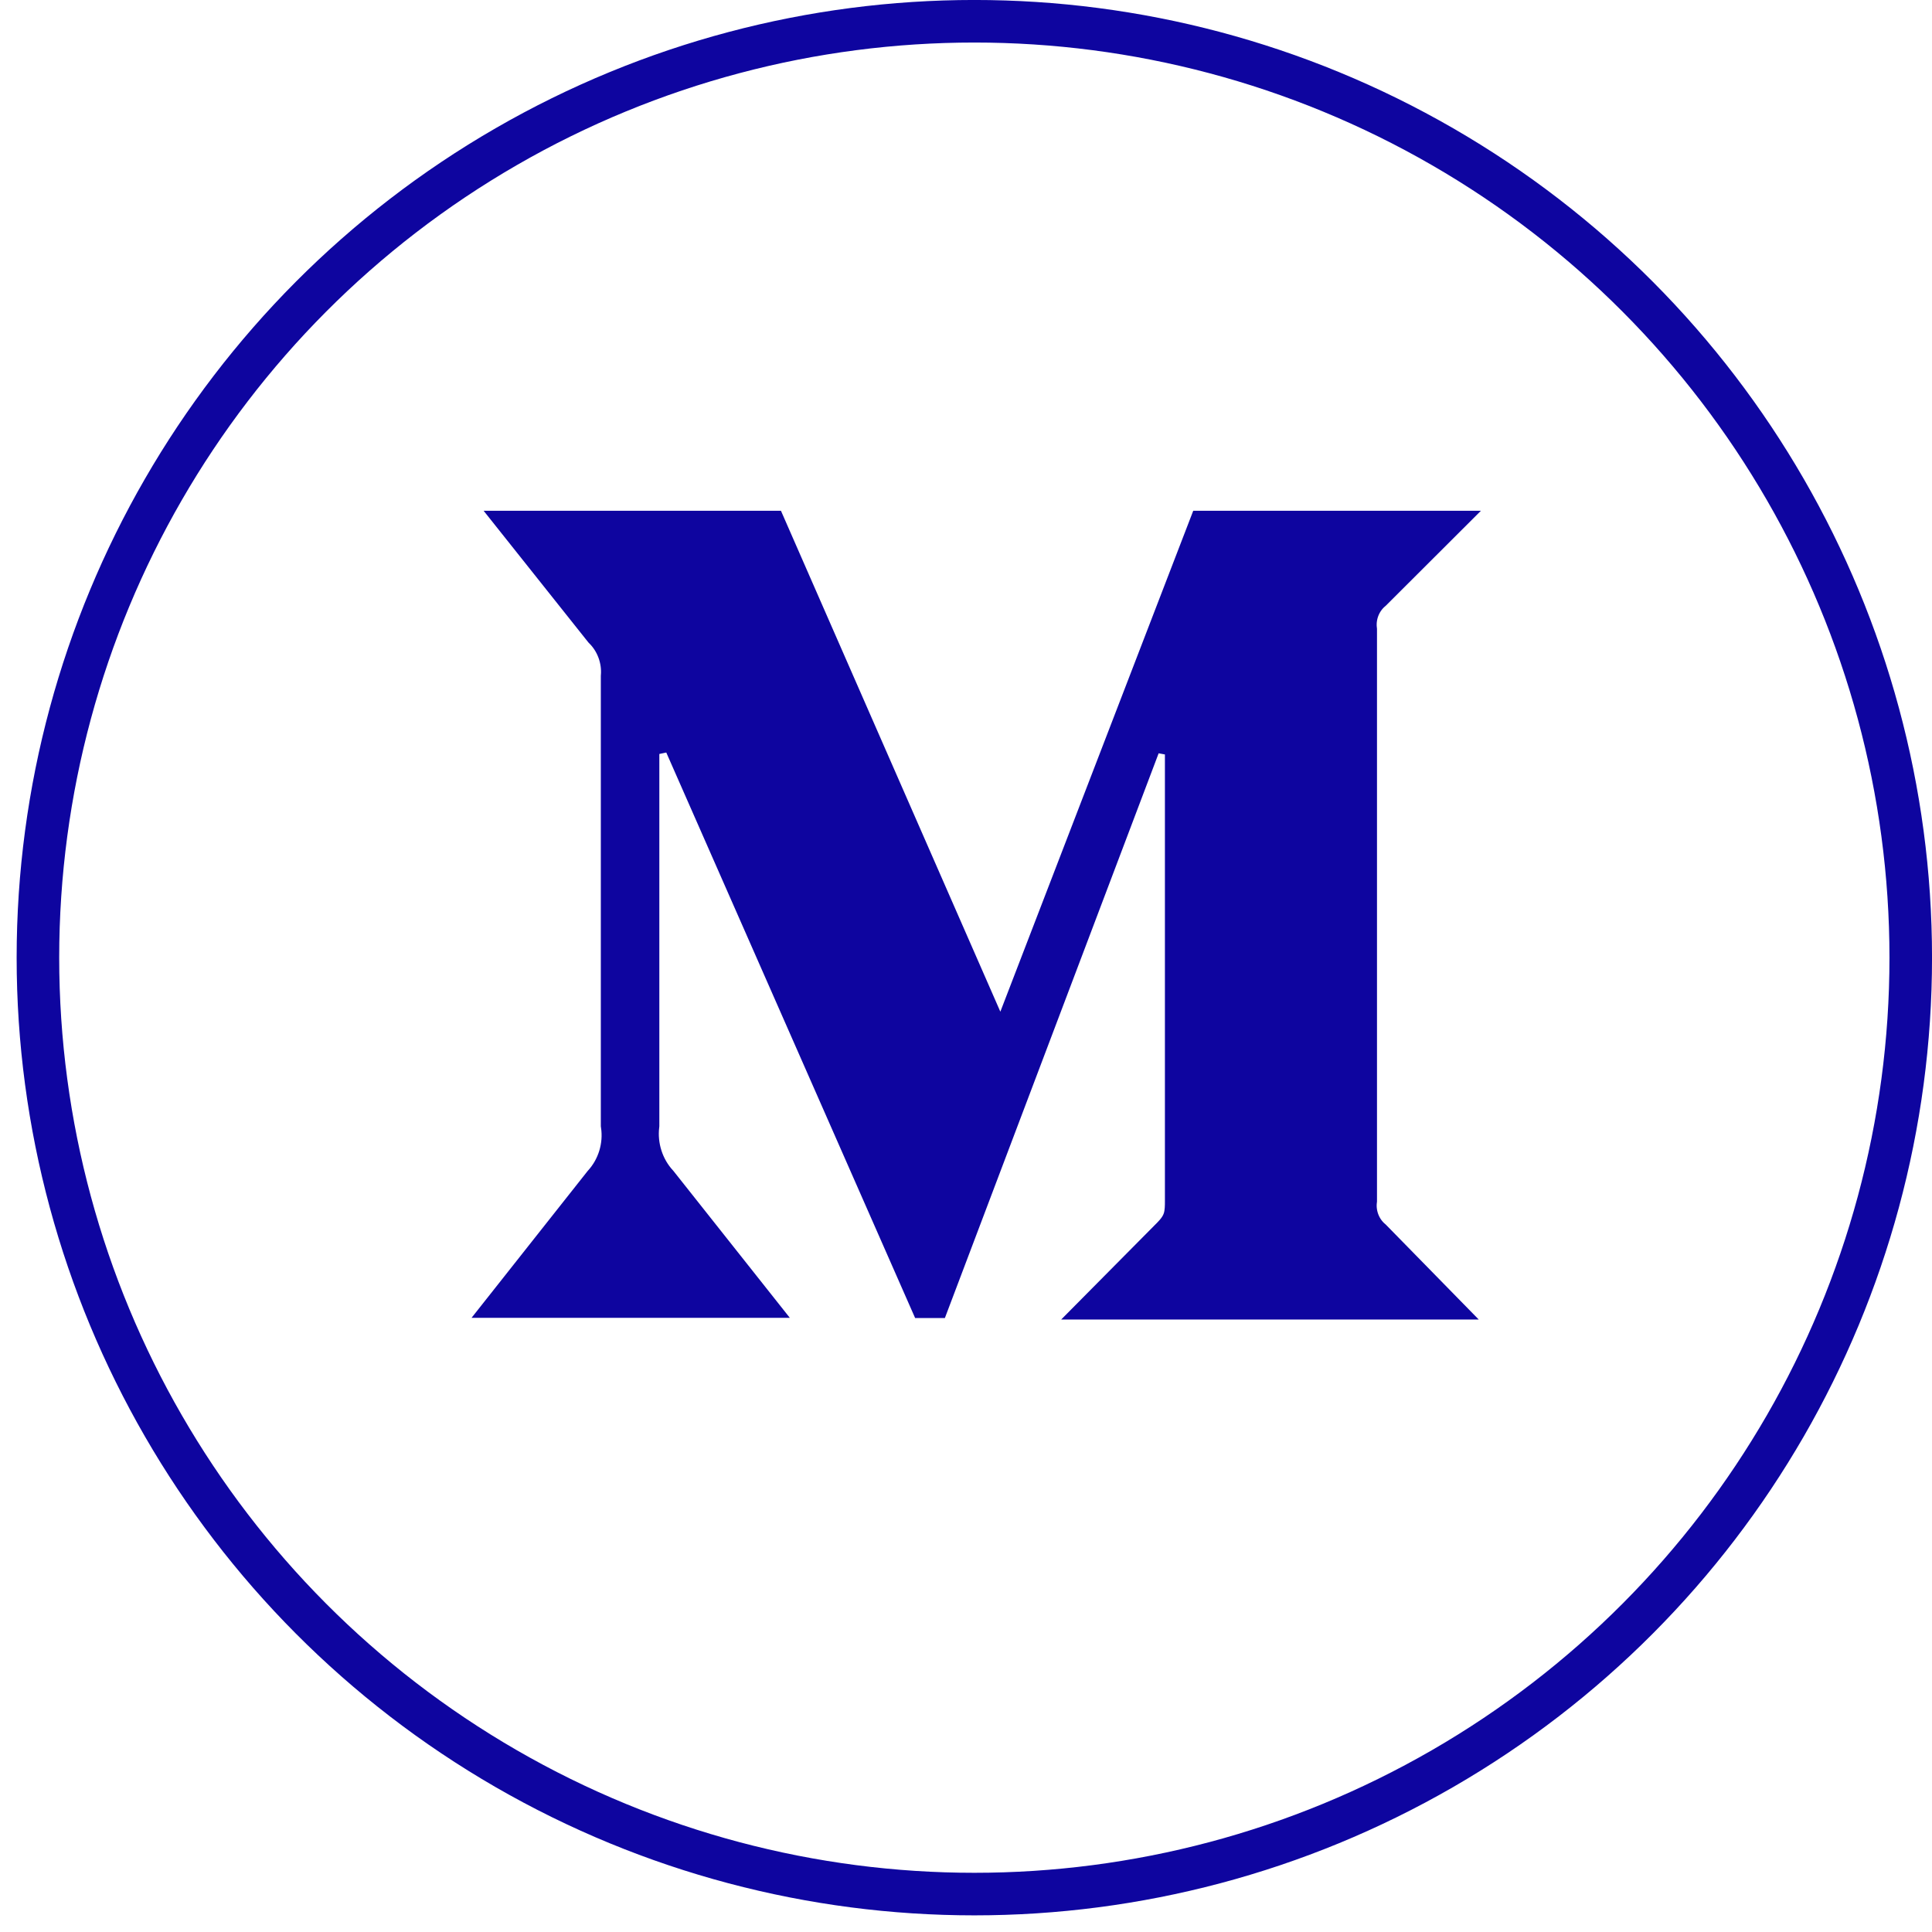 <svg width="35" height="35" viewBox="0 0 35 35" fill="none" xmlns="http://www.w3.org/2000/svg"><path d="M18.482 18.466L21.881 9.639H25.896L24.844 10.689C24.634 10.866 24.528 11.141 24.56 11.414V21.744C24.528 22.016 24.634 22.29 24.842 22.467L25.872 23.519H20.149L21.238 22.42L21.238 22.42L21.242 22.416C21.321 22.334 21.41 22.232 21.455 22.083C21.489 21.969 21.489 21.846 21.489 21.759C21.489 21.751 21.489 21.744 21.489 21.736V13.346L20.743 13.21L16.851 23.492H16.83L12.297 13.191L11.559 13.346V20.38C11.513 20.776 11.64 21.173 11.908 21.465L13.511 23.488H9.339L10.94 21.463C11.204 21.172 11.328 20.77 11.27 20.374V12.26C11.296 11.934 11.177 11.61 10.947 11.381L9.561 9.639H13.896L17.769 18.482L18.145 19.341L18.482 18.466Z" fill="#0E059F" stroke="#0E059F" stroke-width="0.771"></path><circle cx="17.651" cy="17.349" r="16.964" stroke="#0E059F" stroke-width="0.771"></circle></svg>